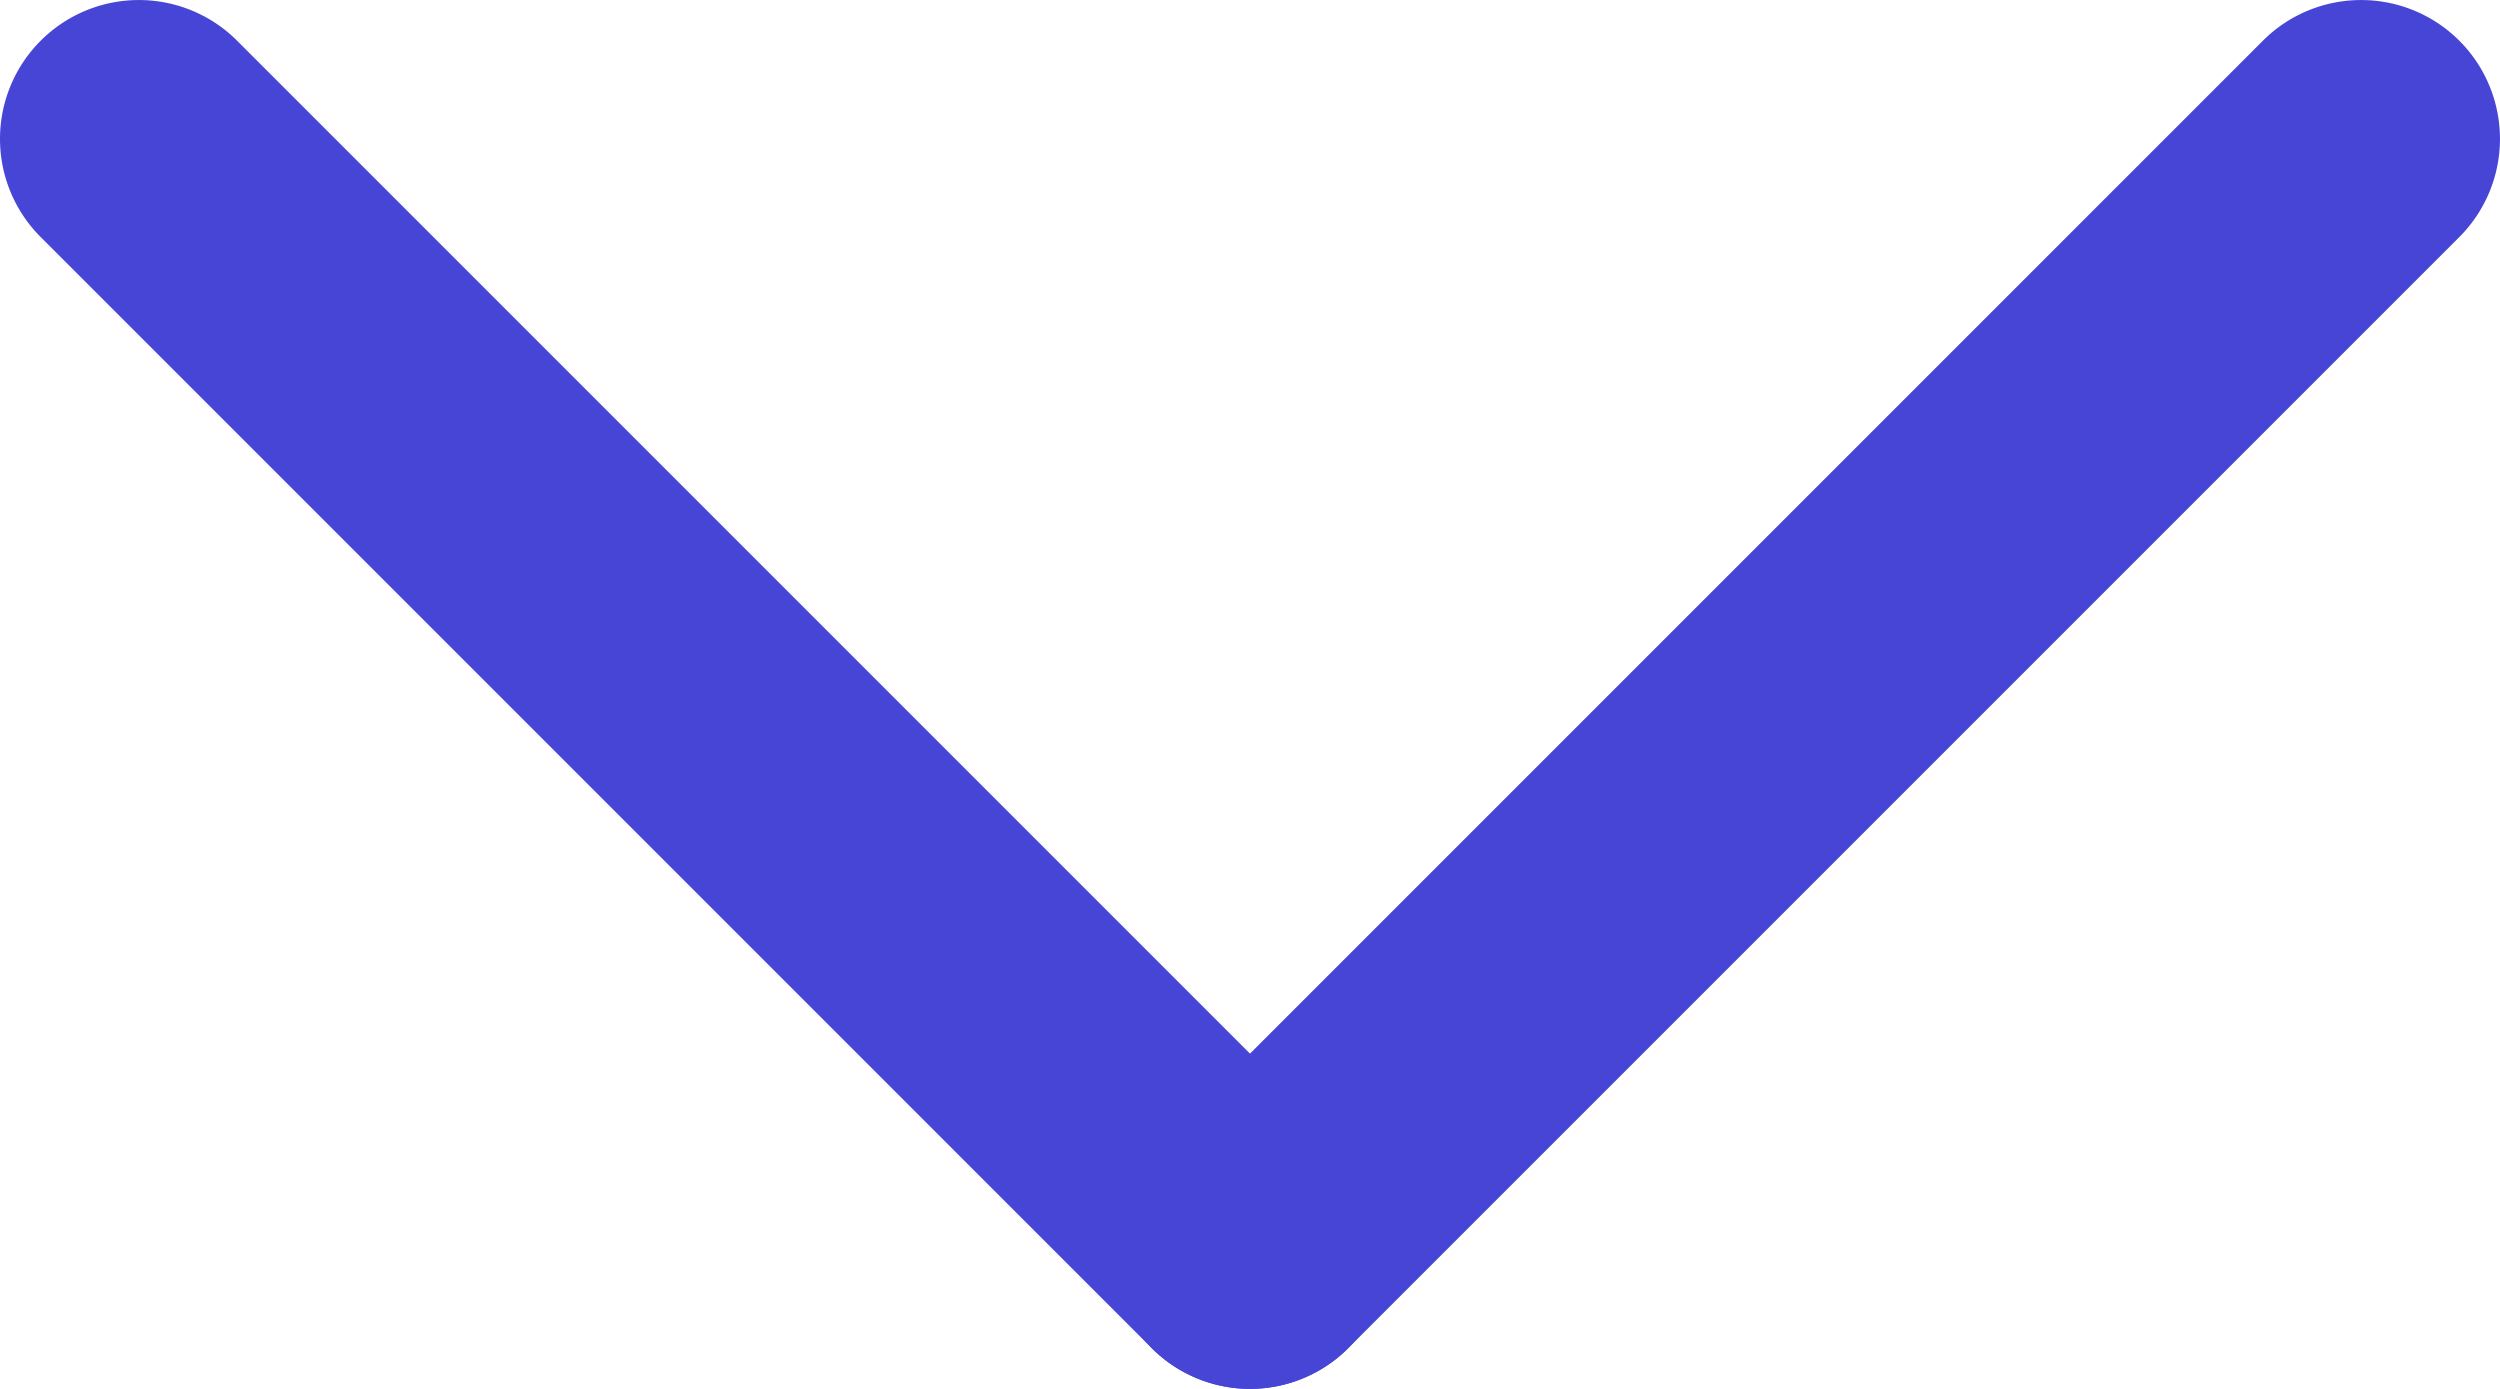 <svg xmlns="http://www.w3.org/2000/svg" width="18" height="10" viewBox="0 0 18 10"><g transform="translate(-328 -706.849)"><g transform="translate(329 707.849)"><g transform="translate(16 0) rotate(90)"><path d="M8,9a1,1,0,0,1-.707-.293l-8-8a1,1,0,0,1,0-1.414,1,1,0,0,1,1.414,0l8,8A1,1,0,0,1,8,9Z" fill="#4745d6"/></g><path d="M0,9a1,1,0,0,1-.707-.293,1,1,0,0,1,0-1.414l8-8a1,1,0,0,1,1.414,0,1,1,0,0,1,0,1.414l-8,8A1,1,0,0,1,0,9Z" transform="translate(8 0) rotate(90)" fill="#4745d6"/></g></g></svg>
